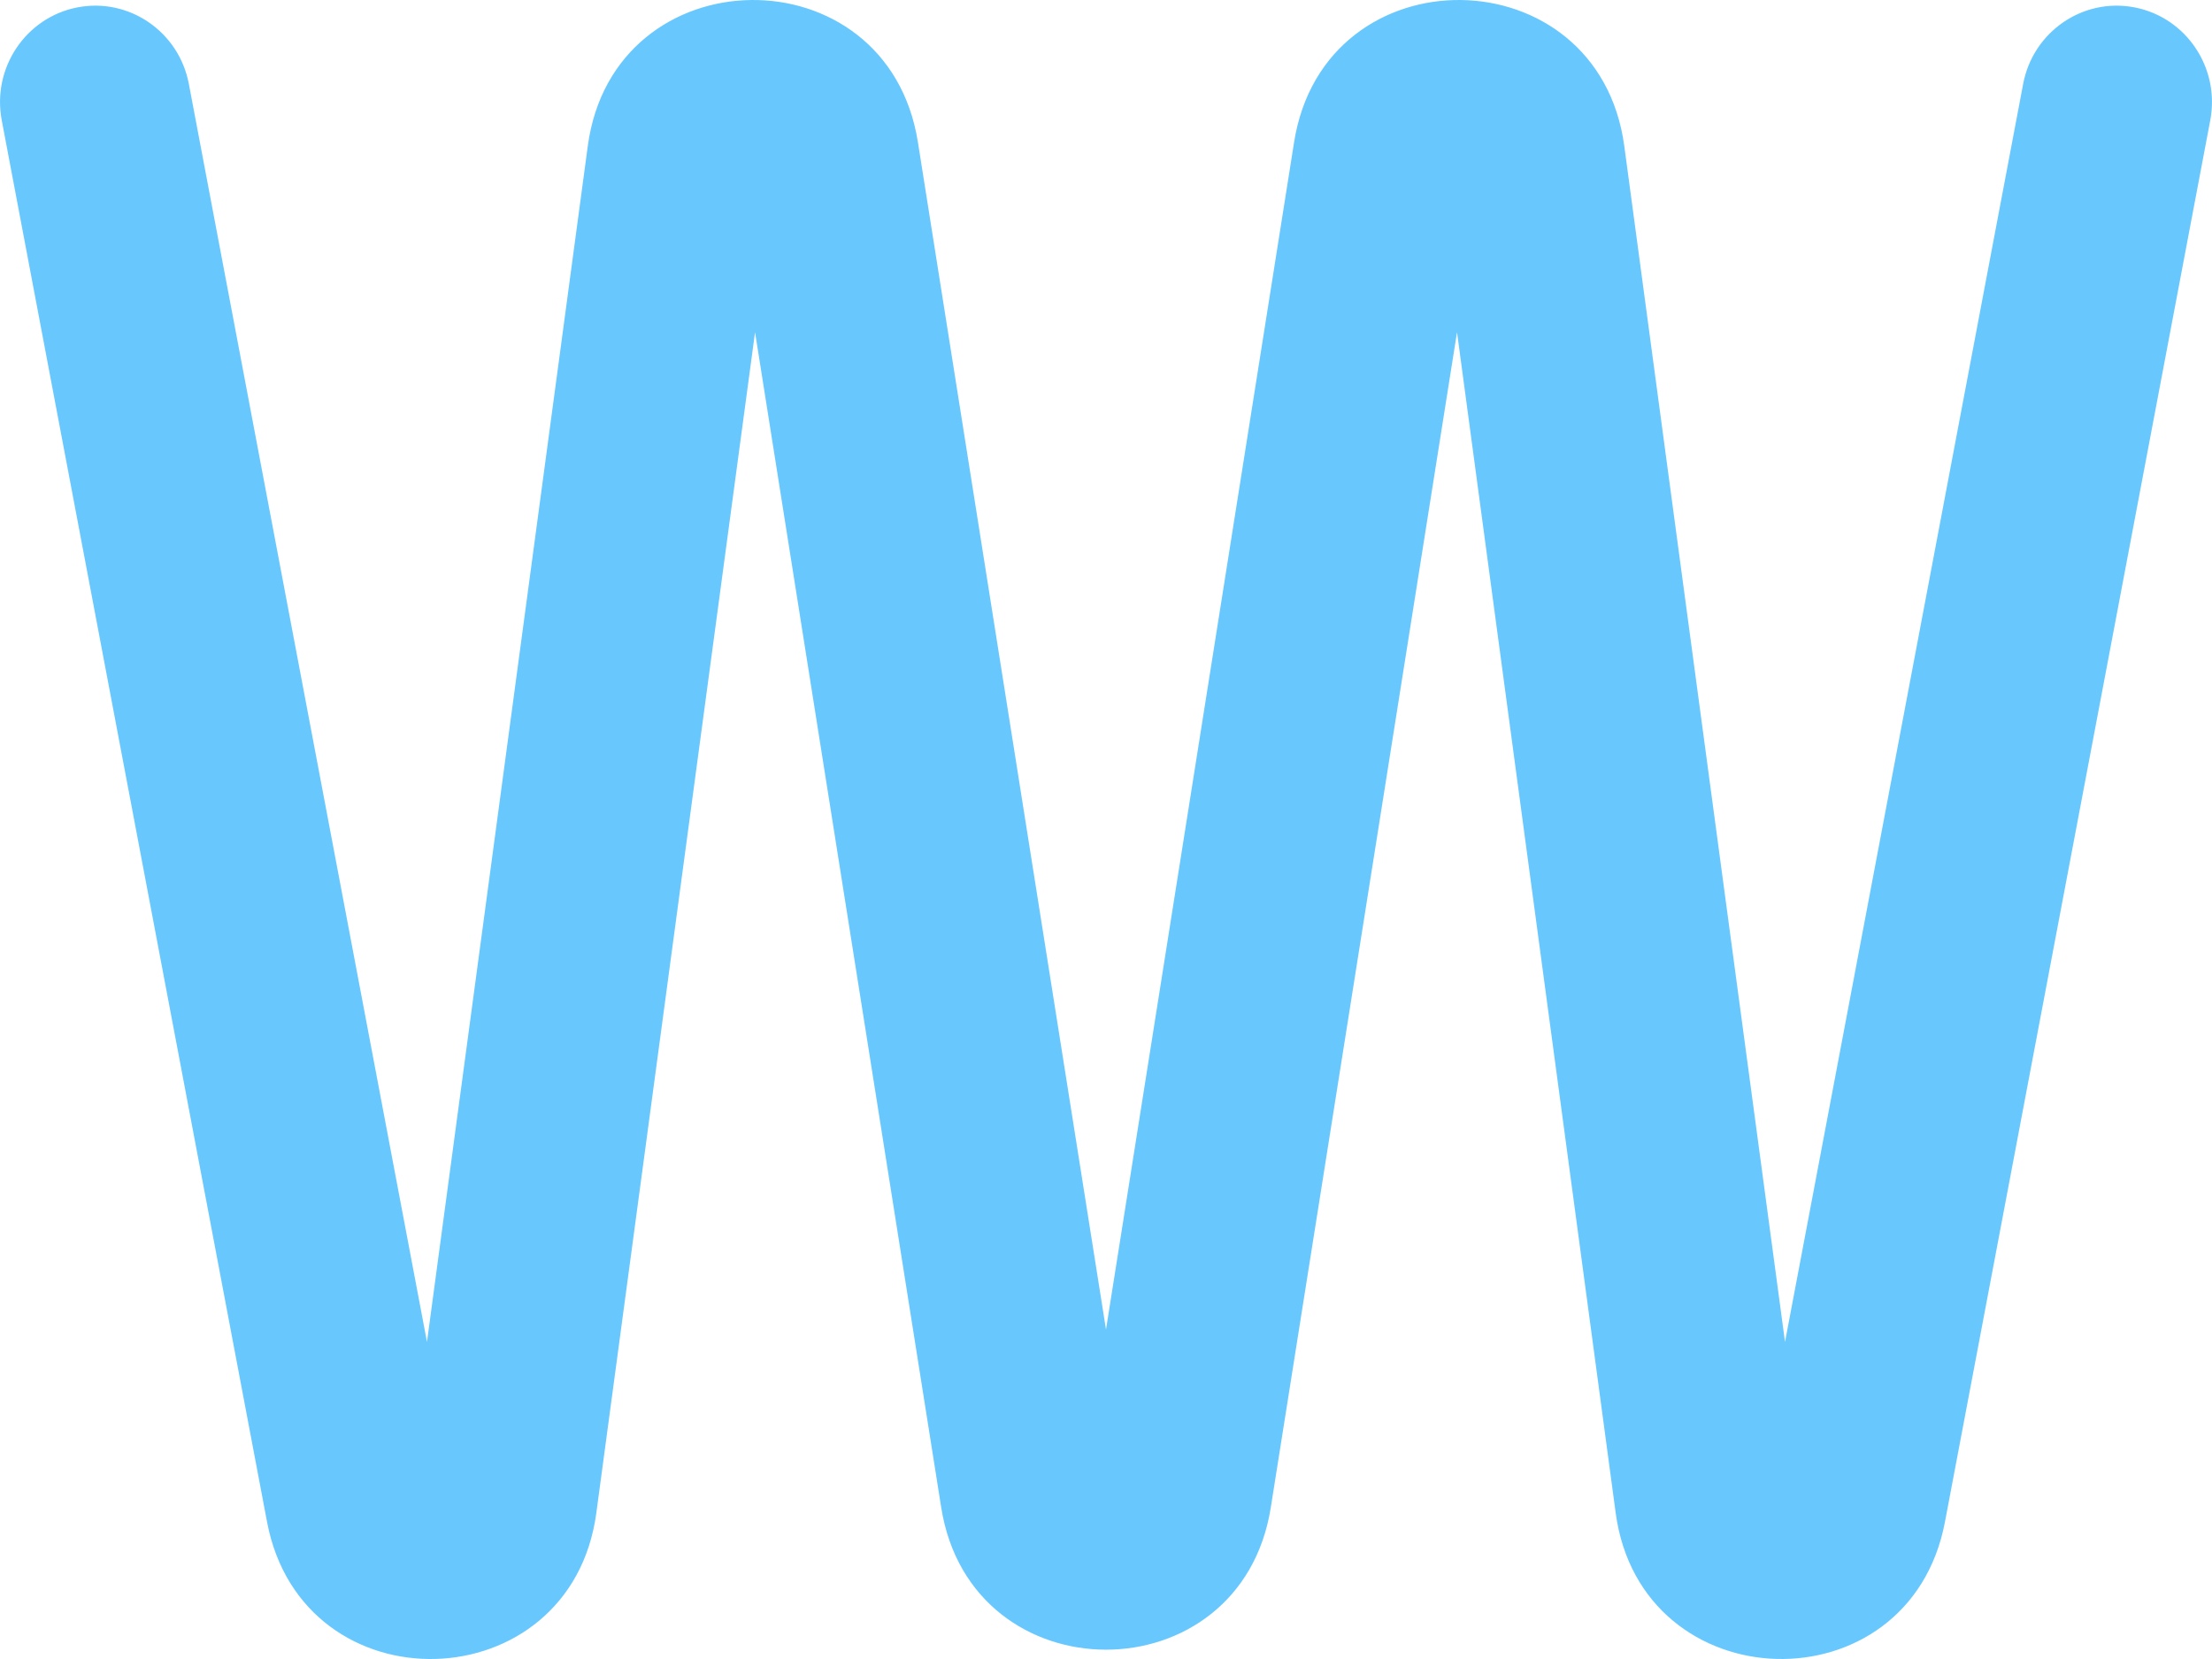 <svg width="32" height="24" viewBox="0 0 32 24" fill="none" xmlns="http://www.w3.org/2000/svg">
<path fill-rule="evenodd" clip-rule="evenodd" d="M10.923 4.806L8.627 21.886C8.258 24.629 4.378 24.735 3.863 22.016L0.025 1.739C-0.118 0.983 0.372 0.252 1.119 0.107C1.867 -0.038 2.589 0.458 2.732 1.214L6.177 19.413L8.503 2.114C8.877 -0.671 12.839 -0.719 13.279 2.057L16 19.234L18.721 2.057C19.161 -0.719 23.123 -0.671 23.498 2.114L25.823 19.413L29.268 1.214C29.411 0.458 30.133 -0.038 30.881 0.107C31.628 0.252 32.118 0.983 31.975 1.739L28.137 22.016C27.622 24.735 23.742 24.629 23.373 21.885L21.078 4.806L18.384 21.808C17.95 24.551 14.051 24.551 13.616 21.808L10.923 4.806ZM20.766 2.491L20.766 2.491L21.105 2.444L20.766 2.491C20.766 2.491 20.766 2.491 20.766 2.491Z" fill="#68C8FE"/>
</svg>
